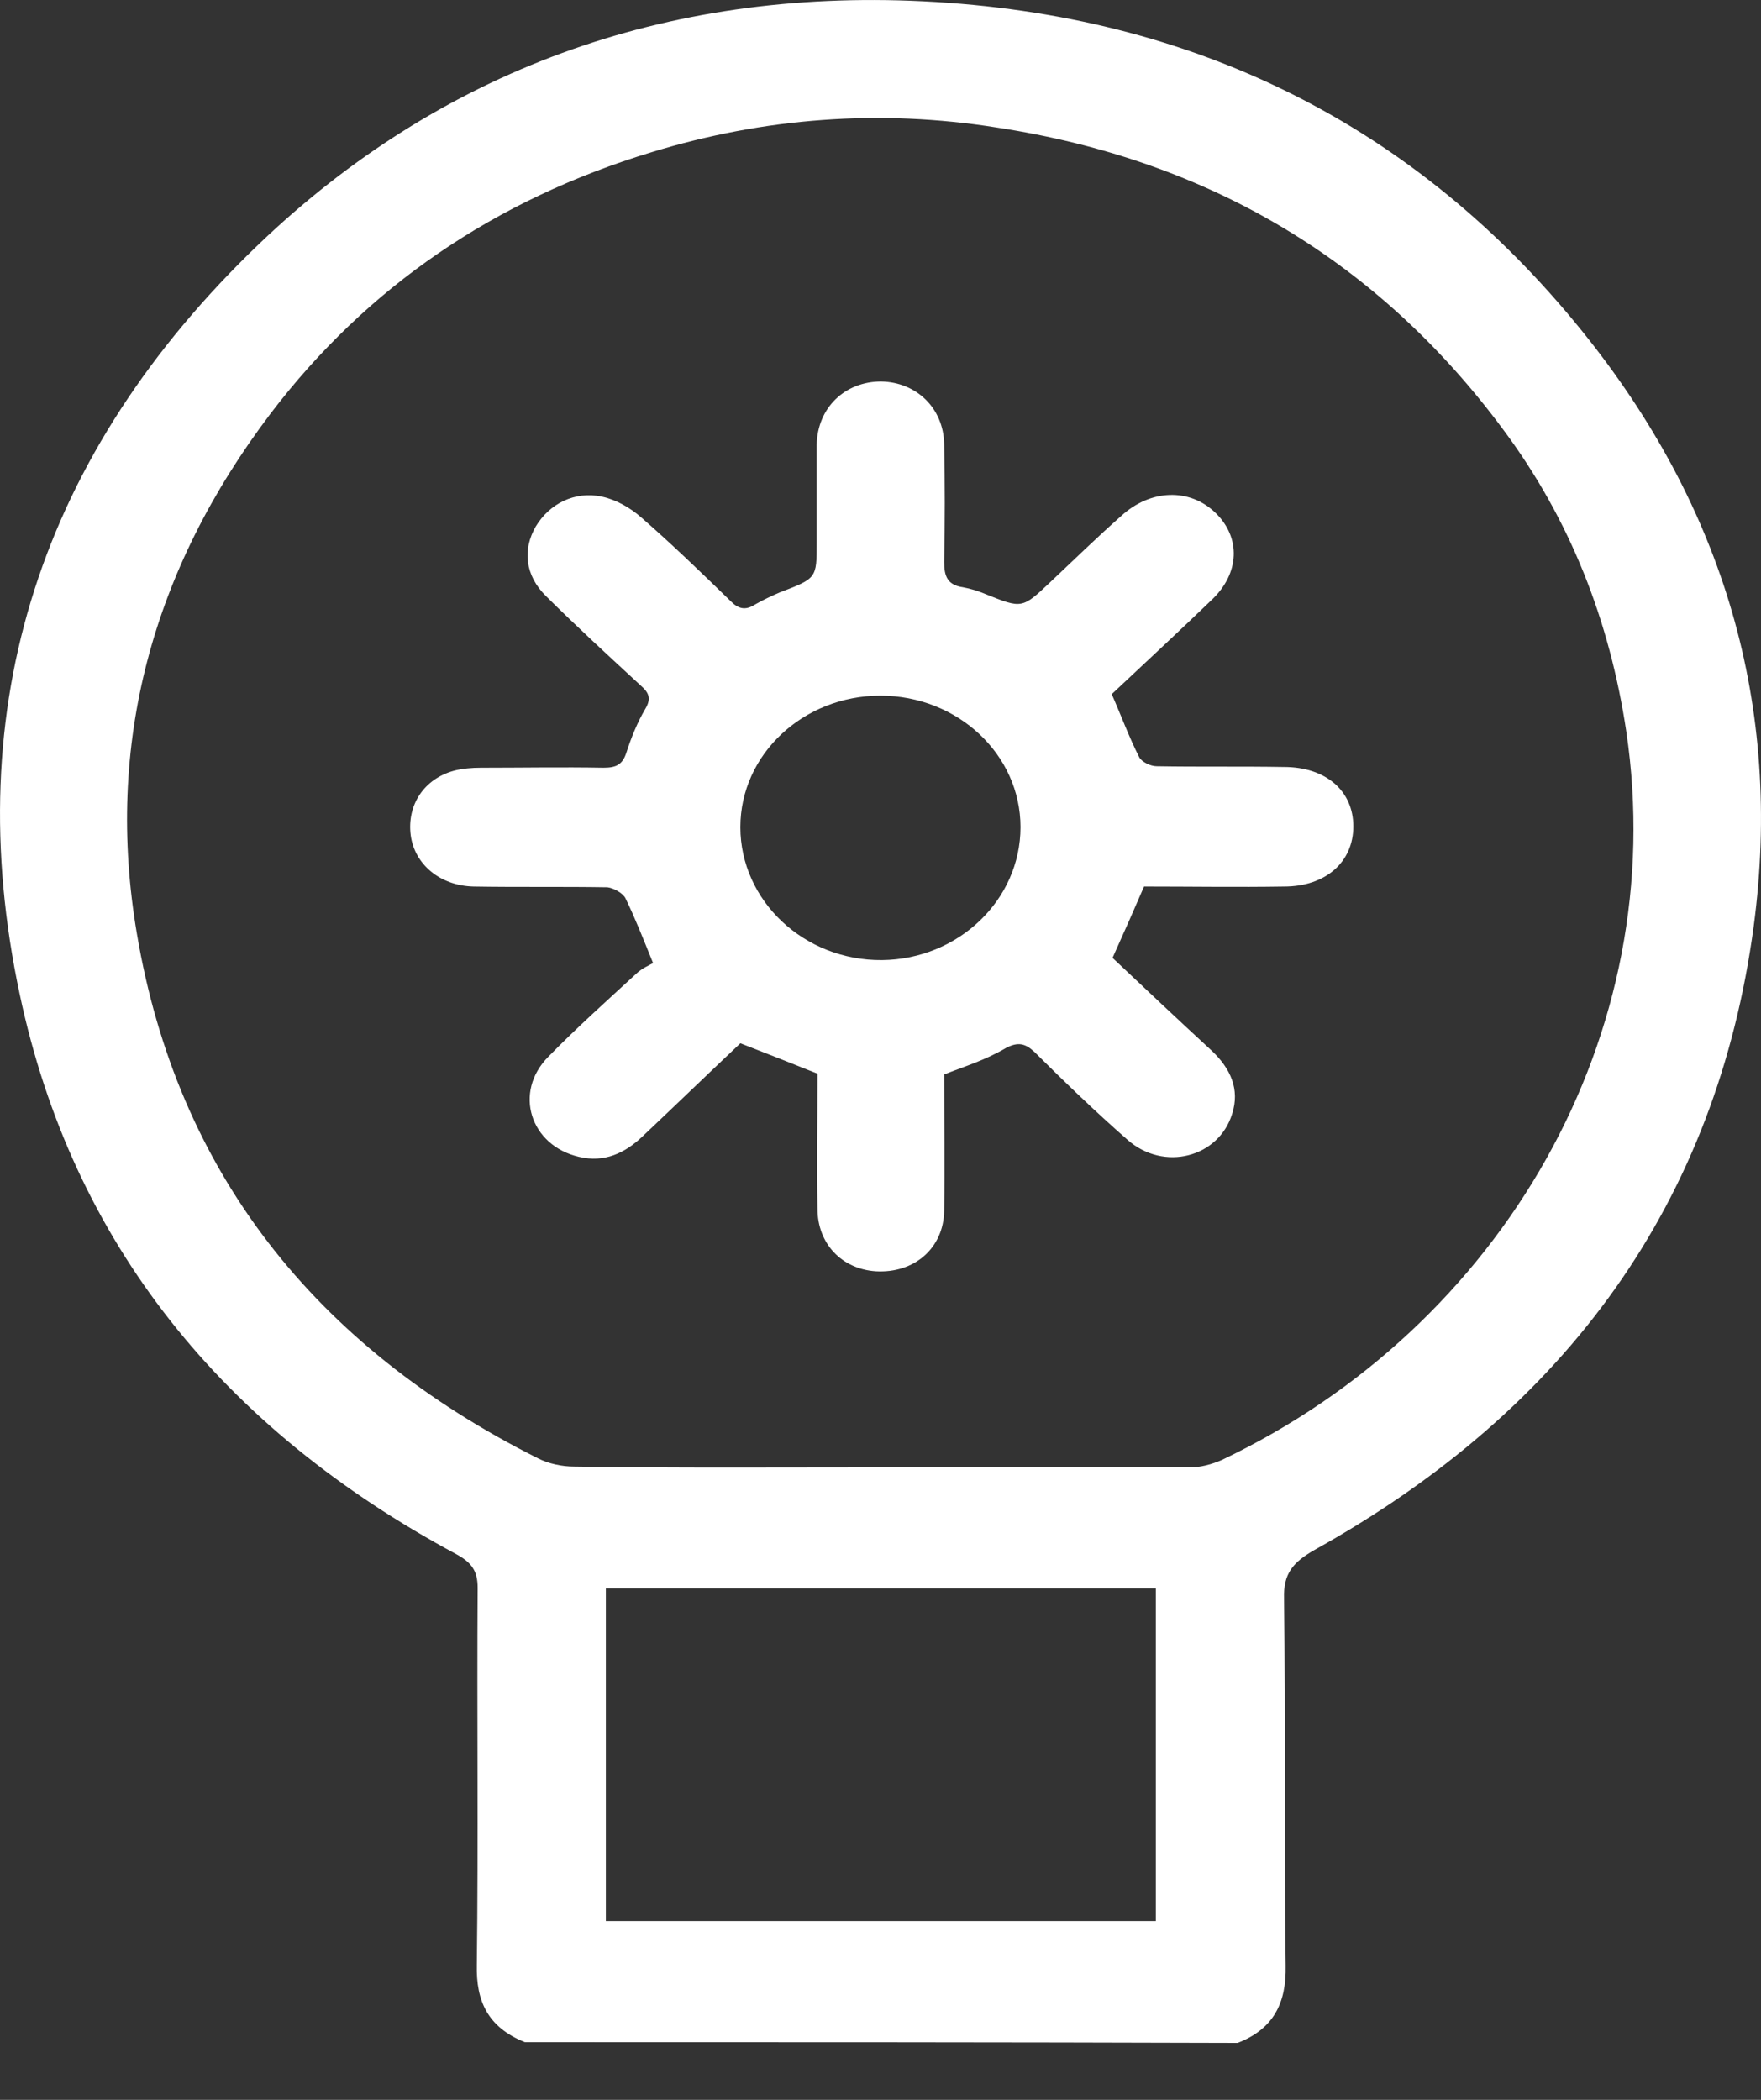 <svg width="26" height="31" viewBox="0 0 26 31" fill="none" xmlns="http://www.w3.org/2000/svg">
<rect x="0" y="0" width="26" height="31" fill="#333333" stroke="none"/>
<path d="M7.749 30.149C7.203 29.93 7.028 29.546 7.04 29.009C7.063 27.156 7.04 25.292 7.052 23.439C7.052 23.187 6.959 23.066 6.738 22.945C3.288 21.092 1.069 18.351 0.291 14.678C-0.615 10.424 0.605 6.685 3.822 3.604C6.494 1.049 9.816 -0.168 13.626 0.019C17.646 0.216 20.91 1.861 23.349 4.876C25.452 7.474 26.323 10.424 25.893 13.669C25.347 17.737 23.152 20.796 19.411 22.88C19.086 23.066 18.947 23.23 18.958 23.603C18.982 25.412 18.958 27.221 18.982 29.02C18.993 29.568 18.807 29.952 18.273 30.16C14.753 30.149 11.245 30.149 7.749 30.149ZM12.999 21.663C14.521 21.663 16.043 21.663 17.564 21.663C17.727 21.663 17.89 21.619 18.041 21.553C22.188 19.579 24.674 15.259 24.011 10.797C23.767 9.174 23.187 7.672 22.188 6.334C20.364 3.878 17.878 2.365 14.718 1.883C12.988 1.608 11.28 1.74 9.63 2.244C7.307 2.946 5.414 4.24 3.996 6.104C2.242 8.417 1.545 10.994 2.022 13.79C2.614 17.277 4.624 19.864 7.946 21.531C8.097 21.608 8.295 21.651 8.48 21.651C9.979 21.674 11.489 21.663 12.999 21.663ZM17.065 23.45C14.335 23.45 11.64 23.45 8.945 23.45C8.945 25.094 8.945 26.728 8.945 28.362C11.663 28.362 14.358 28.362 17.065 28.362C17.065 26.717 17.065 25.094 17.065 23.45Z" fill="white"/>
<path d="M13.94 15.862C13.94 16.531 13.952 17.2 13.94 17.88C13.929 18.428 13.499 18.801 12.93 18.768C12.43 18.735 12.07 18.362 12.07 17.847C12.058 17.178 12.07 16.509 12.07 15.851C11.687 15.698 11.326 15.555 10.931 15.402C10.455 15.851 9.967 16.323 9.48 16.783C9.224 17.025 8.922 17.167 8.55 17.079C7.83 16.915 7.574 16.125 8.097 15.599C8.515 15.172 8.957 14.777 9.398 14.371C9.48 14.294 9.584 14.251 9.642 14.218C9.491 13.845 9.375 13.549 9.236 13.264C9.201 13.187 9.061 13.11 8.968 13.099C8.306 13.088 7.656 13.099 6.994 13.088C6.494 13.077 6.122 12.759 6.064 12.332C6.006 11.882 6.262 11.498 6.703 11.378C6.831 11.345 6.97 11.334 7.098 11.334C7.702 11.334 8.306 11.323 8.91 11.334C9.096 11.334 9.189 11.29 9.247 11.115C9.317 10.895 9.41 10.665 9.526 10.468C9.619 10.314 9.584 10.227 9.456 10.117C8.992 9.689 8.515 9.251 8.062 8.801C7.749 8.494 7.714 8.11 7.911 7.771C8.109 7.442 8.481 7.244 8.887 7.332C9.096 7.376 9.305 7.496 9.468 7.639C9.921 8.034 10.351 8.45 10.78 8.867C10.897 8.988 11.001 9.02 11.152 8.922C11.268 8.856 11.385 8.801 11.512 8.746C12.058 8.538 12.058 8.538 12.058 8.012C12.058 7.529 12.058 7.047 12.058 6.564C12.07 6.016 12.476 5.632 13.011 5.632C13.534 5.643 13.929 6.027 13.94 6.553C13.952 7.135 13.952 7.716 13.94 8.297C13.94 8.505 13.987 8.637 14.219 8.67C14.335 8.692 14.44 8.724 14.544 8.768C15.09 8.988 15.09 8.988 15.508 8.593C15.857 8.264 16.194 7.935 16.554 7.617C16.984 7.222 17.564 7.2 17.948 7.573C18.32 7.935 18.308 8.461 17.89 8.856C17.402 9.327 16.902 9.788 16.414 10.248C16.554 10.566 16.67 10.884 16.821 11.181C16.856 11.246 16.984 11.312 17.077 11.312C17.704 11.323 18.331 11.312 18.958 11.323C19.574 11.323 19.981 11.674 19.981 12.2C19.981 12.726 19.574 13.088 18.958 13.088C18.273 13.099 17.588 13.088 16.891 13.088C16.74 13.439 16.589 13.779 16.426 14.141C16.902 14.59 17.39 15.051 17.89 15.511C18.169 15.775 18.308 16.082 18.192 16.443C17.994 17.09 17.181 17.299 16.647 16.827C16.171 16.41 15.717 15.972 15.276 15.533C15.137 15.402 15.032 15.38 14.858 15.468C14.544 15.654 14.242 15.742 13.94 15.862ZM15.067 12.211C15.067 11.137 14.138 10.27 12.999 10.27C11.861 10.27 10.931 11.137 10.931 12.211C10.931 13.297 11.873 14.185 13.023 14.174C14.149 14.163 15.067 13.286 15.067 12.211Z" fill="white"/>
</svg>
